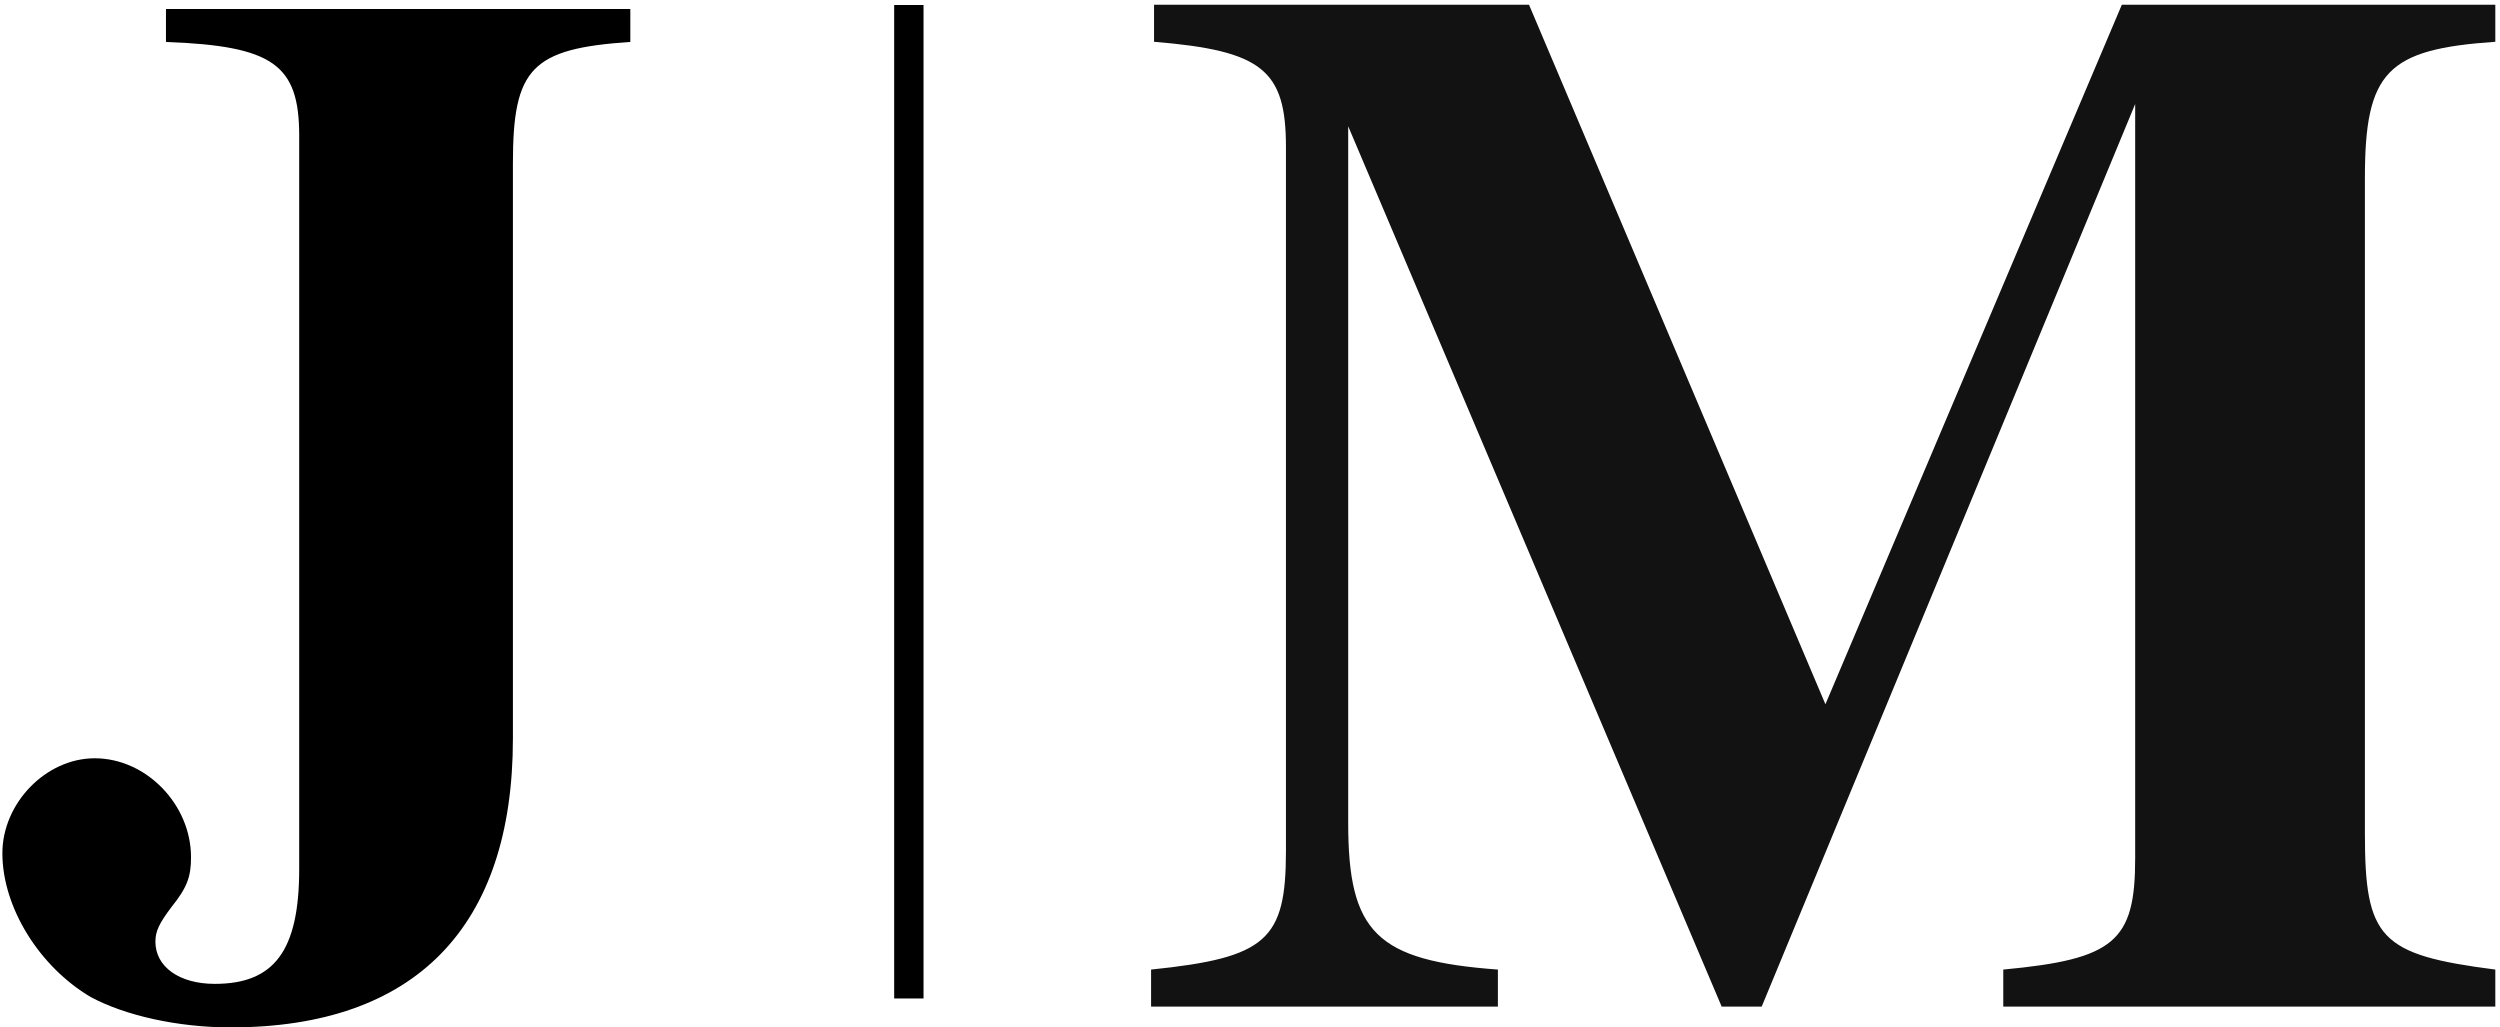 <svg xmlns="http://www.w3.org/2000/svg" width="511" height="210" viewBox="0 0 511 210" fill="none"><path d="M128.837 8.575C108.614 9.923 104.839 13.968 104.839 33.382V150.948C104.839 189.507 84.885 210 47.135 210C36.349 210 25.563 207.573 18.552 203.798C8.036 197.596 0.486 185.462 0.486 174.407C0.486 164.16 9.384 154.992 19.361 154.992C29.877 154.992 39.045 164.43 39.045 175.216C39.045 179.26 38.236 181.418 35.001 185.462C32.574 188.698 31.765 190.316 31.765 192.473C31.765 197.596 36.618 201.102 43.899 201.102C56.033 201.102 61.156 194.361 61.156 177.643V27.72C61.156 13.159 55.763 9.384 33.922 8.575V1.834H128.837V8.575Z" fill="black"></path><path d="M510.043 205.752H409.469V198.179C432.189 196.058 436.43 192.423 436.43 175.459V21.265L360.09 205.752H351.911L275.571 25.809V168.188C275.571 190.605 281.327 196.361 306.168 198.179V205.752H235.281V198.179C258.91 195.755 262.848 192.12 262.848 173.944V30.05C262.848 14.297 258.001 10.359 235.887 8.541V0.968H312.529L373.116 143.953L433.703 0.968H510.043V8.541C487.929 10.056 483.385 14.6 483.385 36.411V170.309C483.385 191.817 486.414 195.149 510.043 198.179V205.752Z" fill="#121212"></path><line x1="185.77" y1="1.021" x2="185.77" y2="204.088" stroke="black" stroke-width="6"></line></svg>